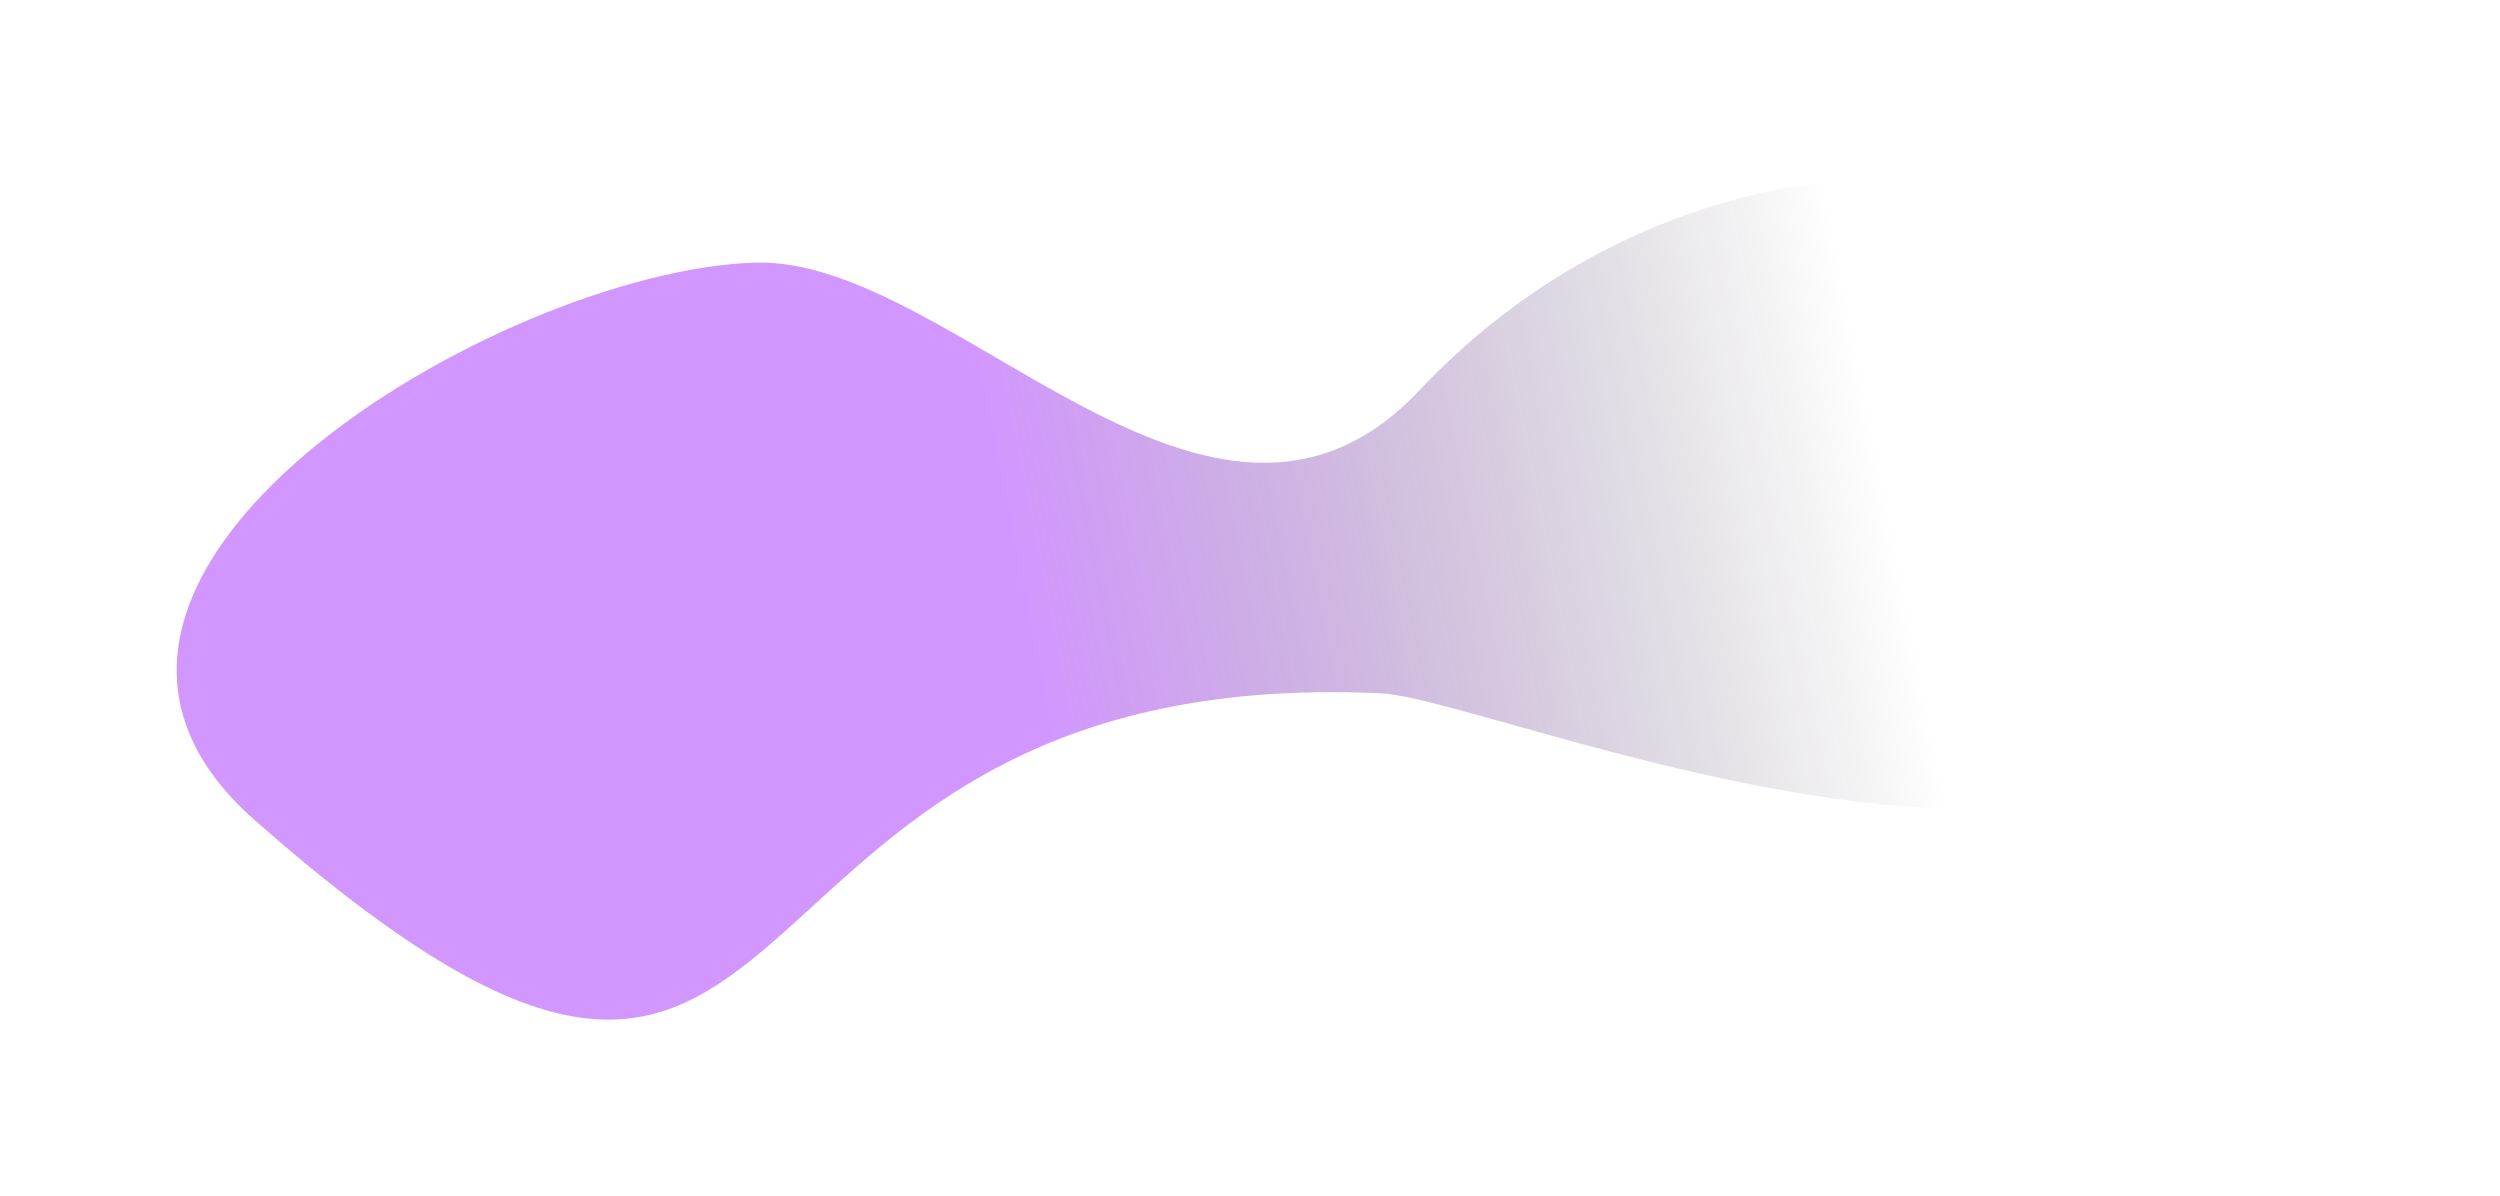 <?xml version="1.0" encoding="utf-8"?>
<svg xmlns="http://www.w3.org/2000/svg" fill="none" height="100%" overflow="visible" preserveAspectRatio="none" style="display: block;" viewBox="0 0 2660 1273" width="100%">
<g filter="url(#filter0_f_0_201)" id="Element">
<path d="M1510.14 415.441C1288.99 649.862 1015.01 273.647 804.014 279.453C534.161 286.877 -22.179 614.551 271.106 872.734C907.273 1432.76 705.592 702.979 1469.29 737.675C1602.67 743.734 2463.85 1123.33 2471.12 519.204C2475.21 179.676 1872.37 31.48 1510.14 415.441Z" fill="url(#paint0_linear_0_201)" fill-opacity="0.5"/>
</g>
<defs>
<filter color-interpolation-filters="sRGB" filterUnits="userSpaceOnUse" height="1272.89" id="filter0_f_0_201" width="2659.14" x="-1.25644e-05" y="-1.61498e-05">
<feFlood flood-opacity="0" result="BackgroundImageFix"/>
<feBlend in="SourceGraphic" in2="BackgroundImageFix" mode="normal" result="shape"/>
<feGaussianBlur result="effect1_foregroundBlur_0_201" stdDeviation="94"/>
</filter>
<linearGradient gradientUnits="userSpaceOnUse" id="paint0_linear_0_201" x1="1093.65" x2="2002.32" y1="681.587" y2="501.916">
<stop stop-color="#A52FFF"/>
<stop offset="1" stop-opacity="0"/>
</linearGradient>
</defs>
</svg>